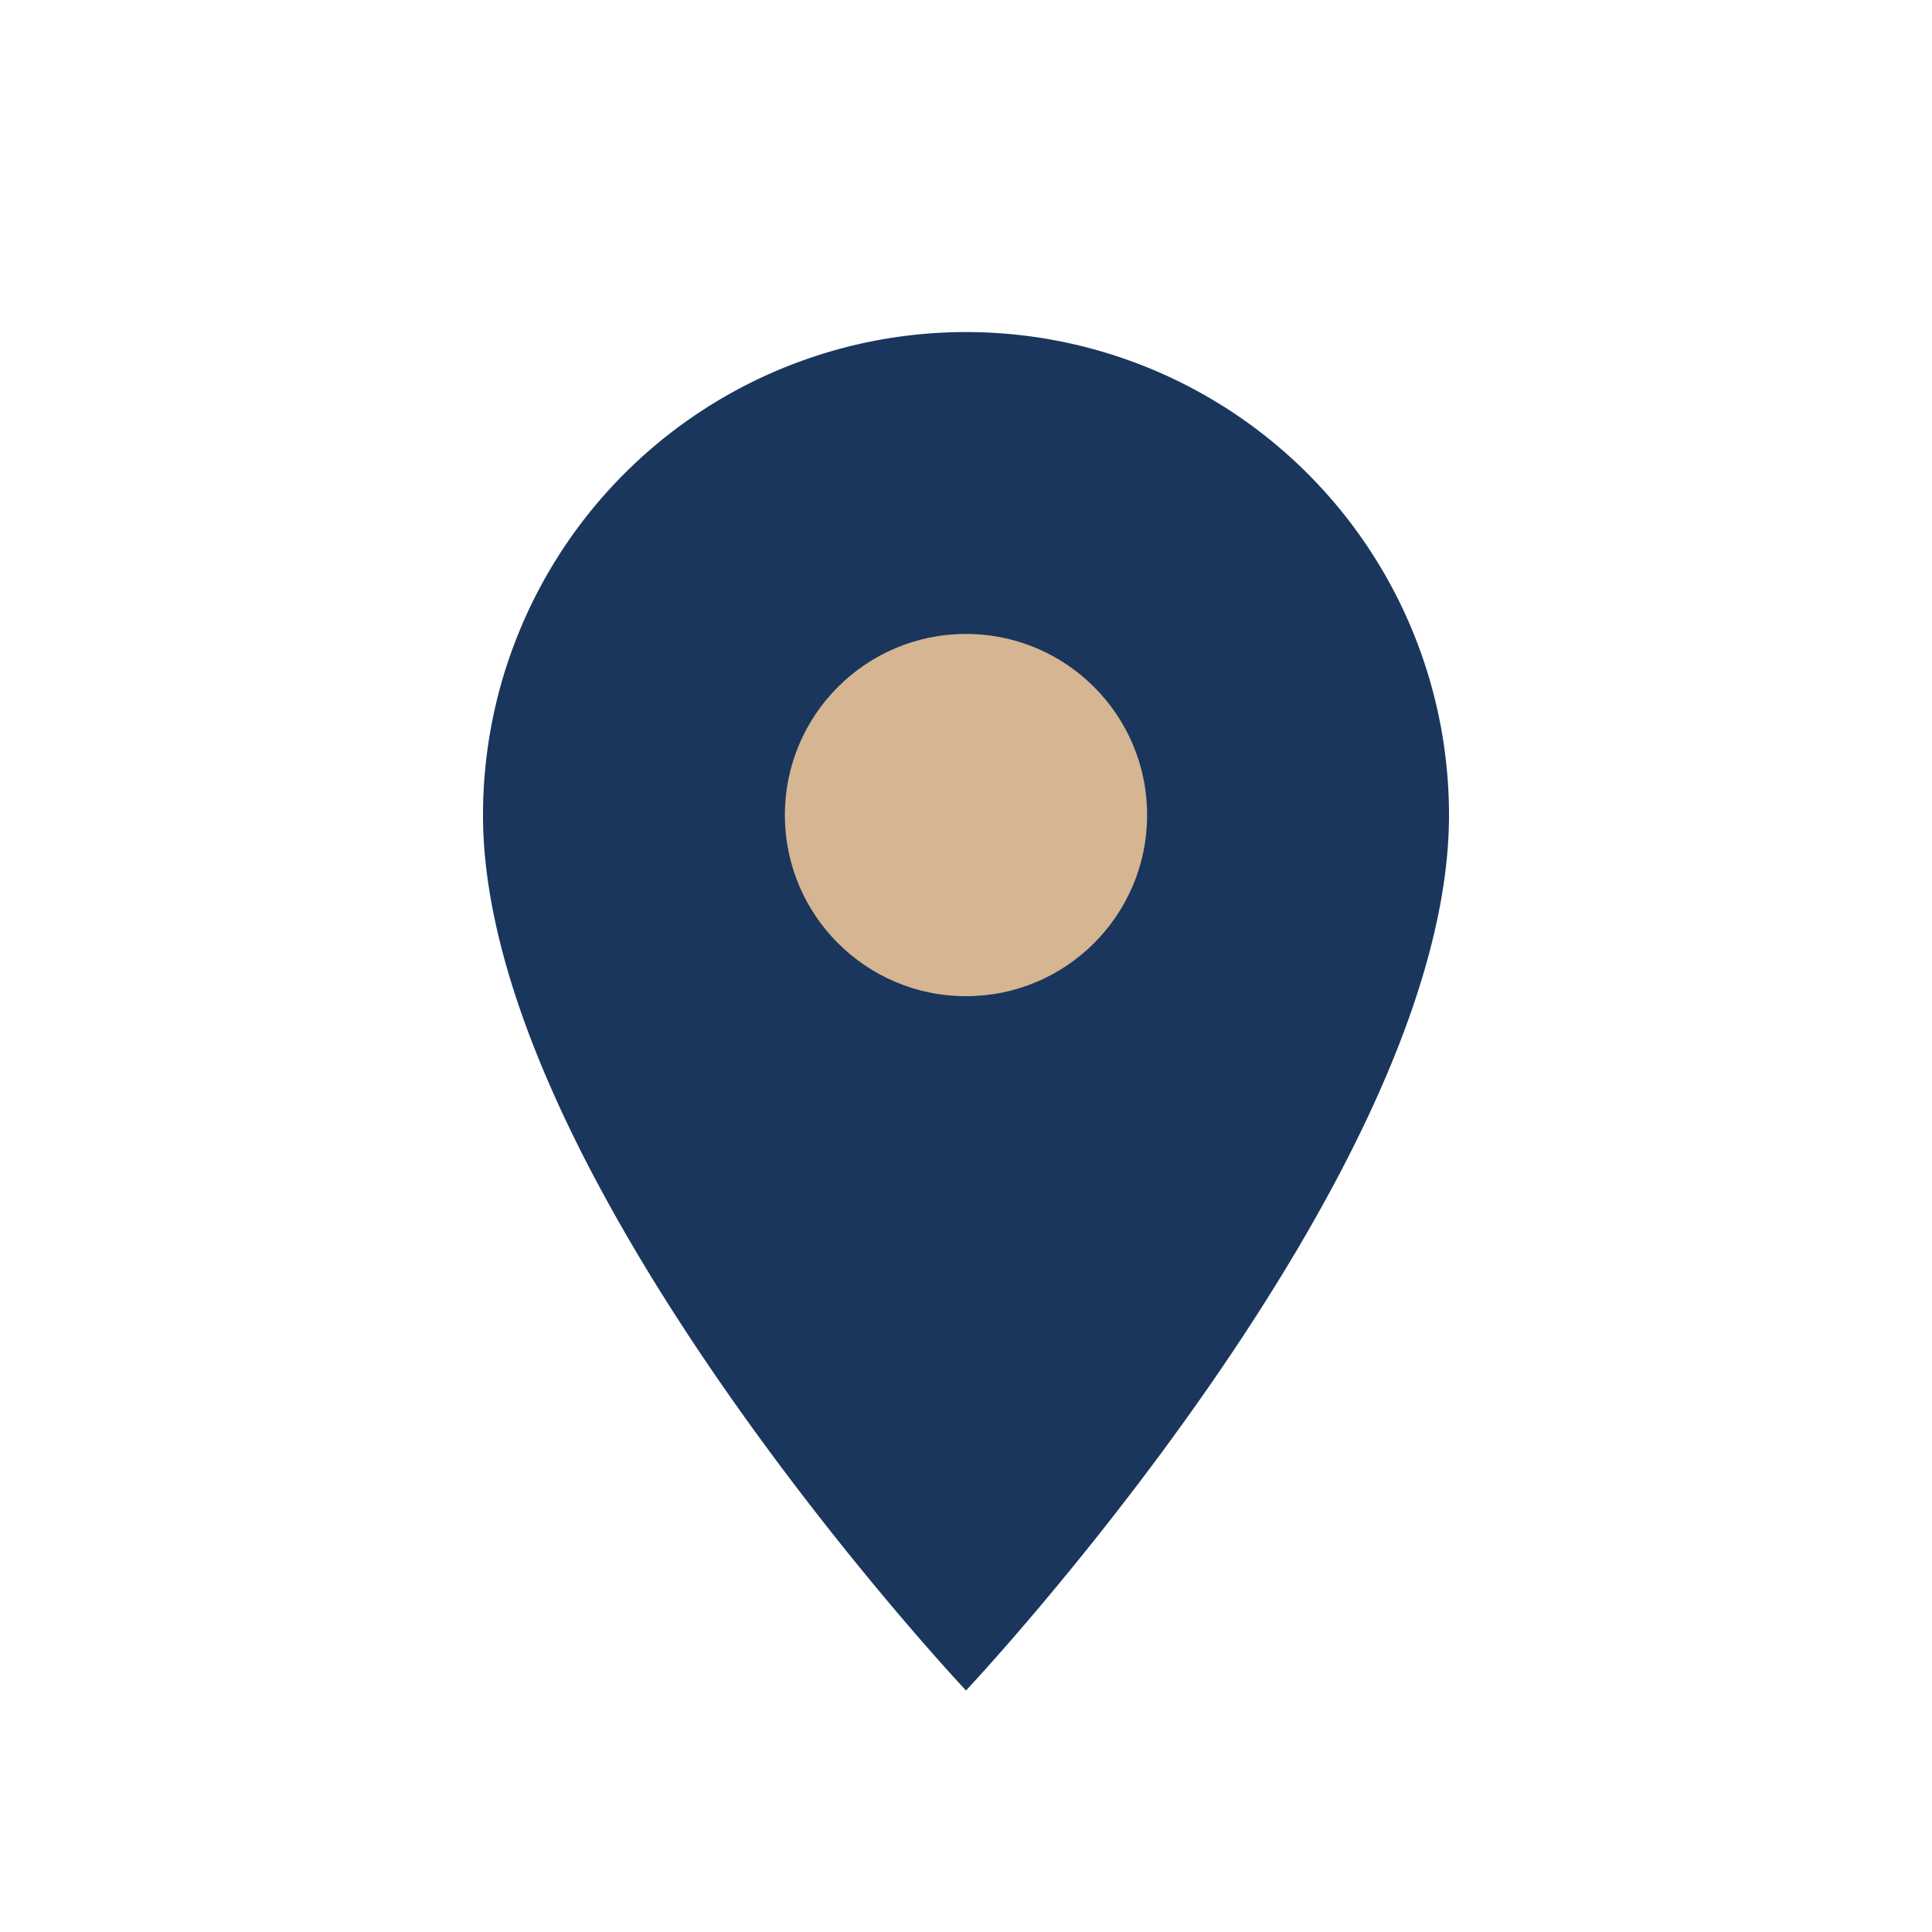 <?xml version="1.0" encoding="UTF-8"?>
<svg xmlns="http://www.w3.org/2000/svg" width="32" height="32" viewBox="0 0 32 32"><path d="M16 28C16 28 8 19.5 8 13.5A8 8 0 1 1 24 13.5C24 19.5 16 28 16 28Z" fill="#1A365D"/><circle cx="16" cy="13.5" r="3" fill="#D5B592"/></svg>